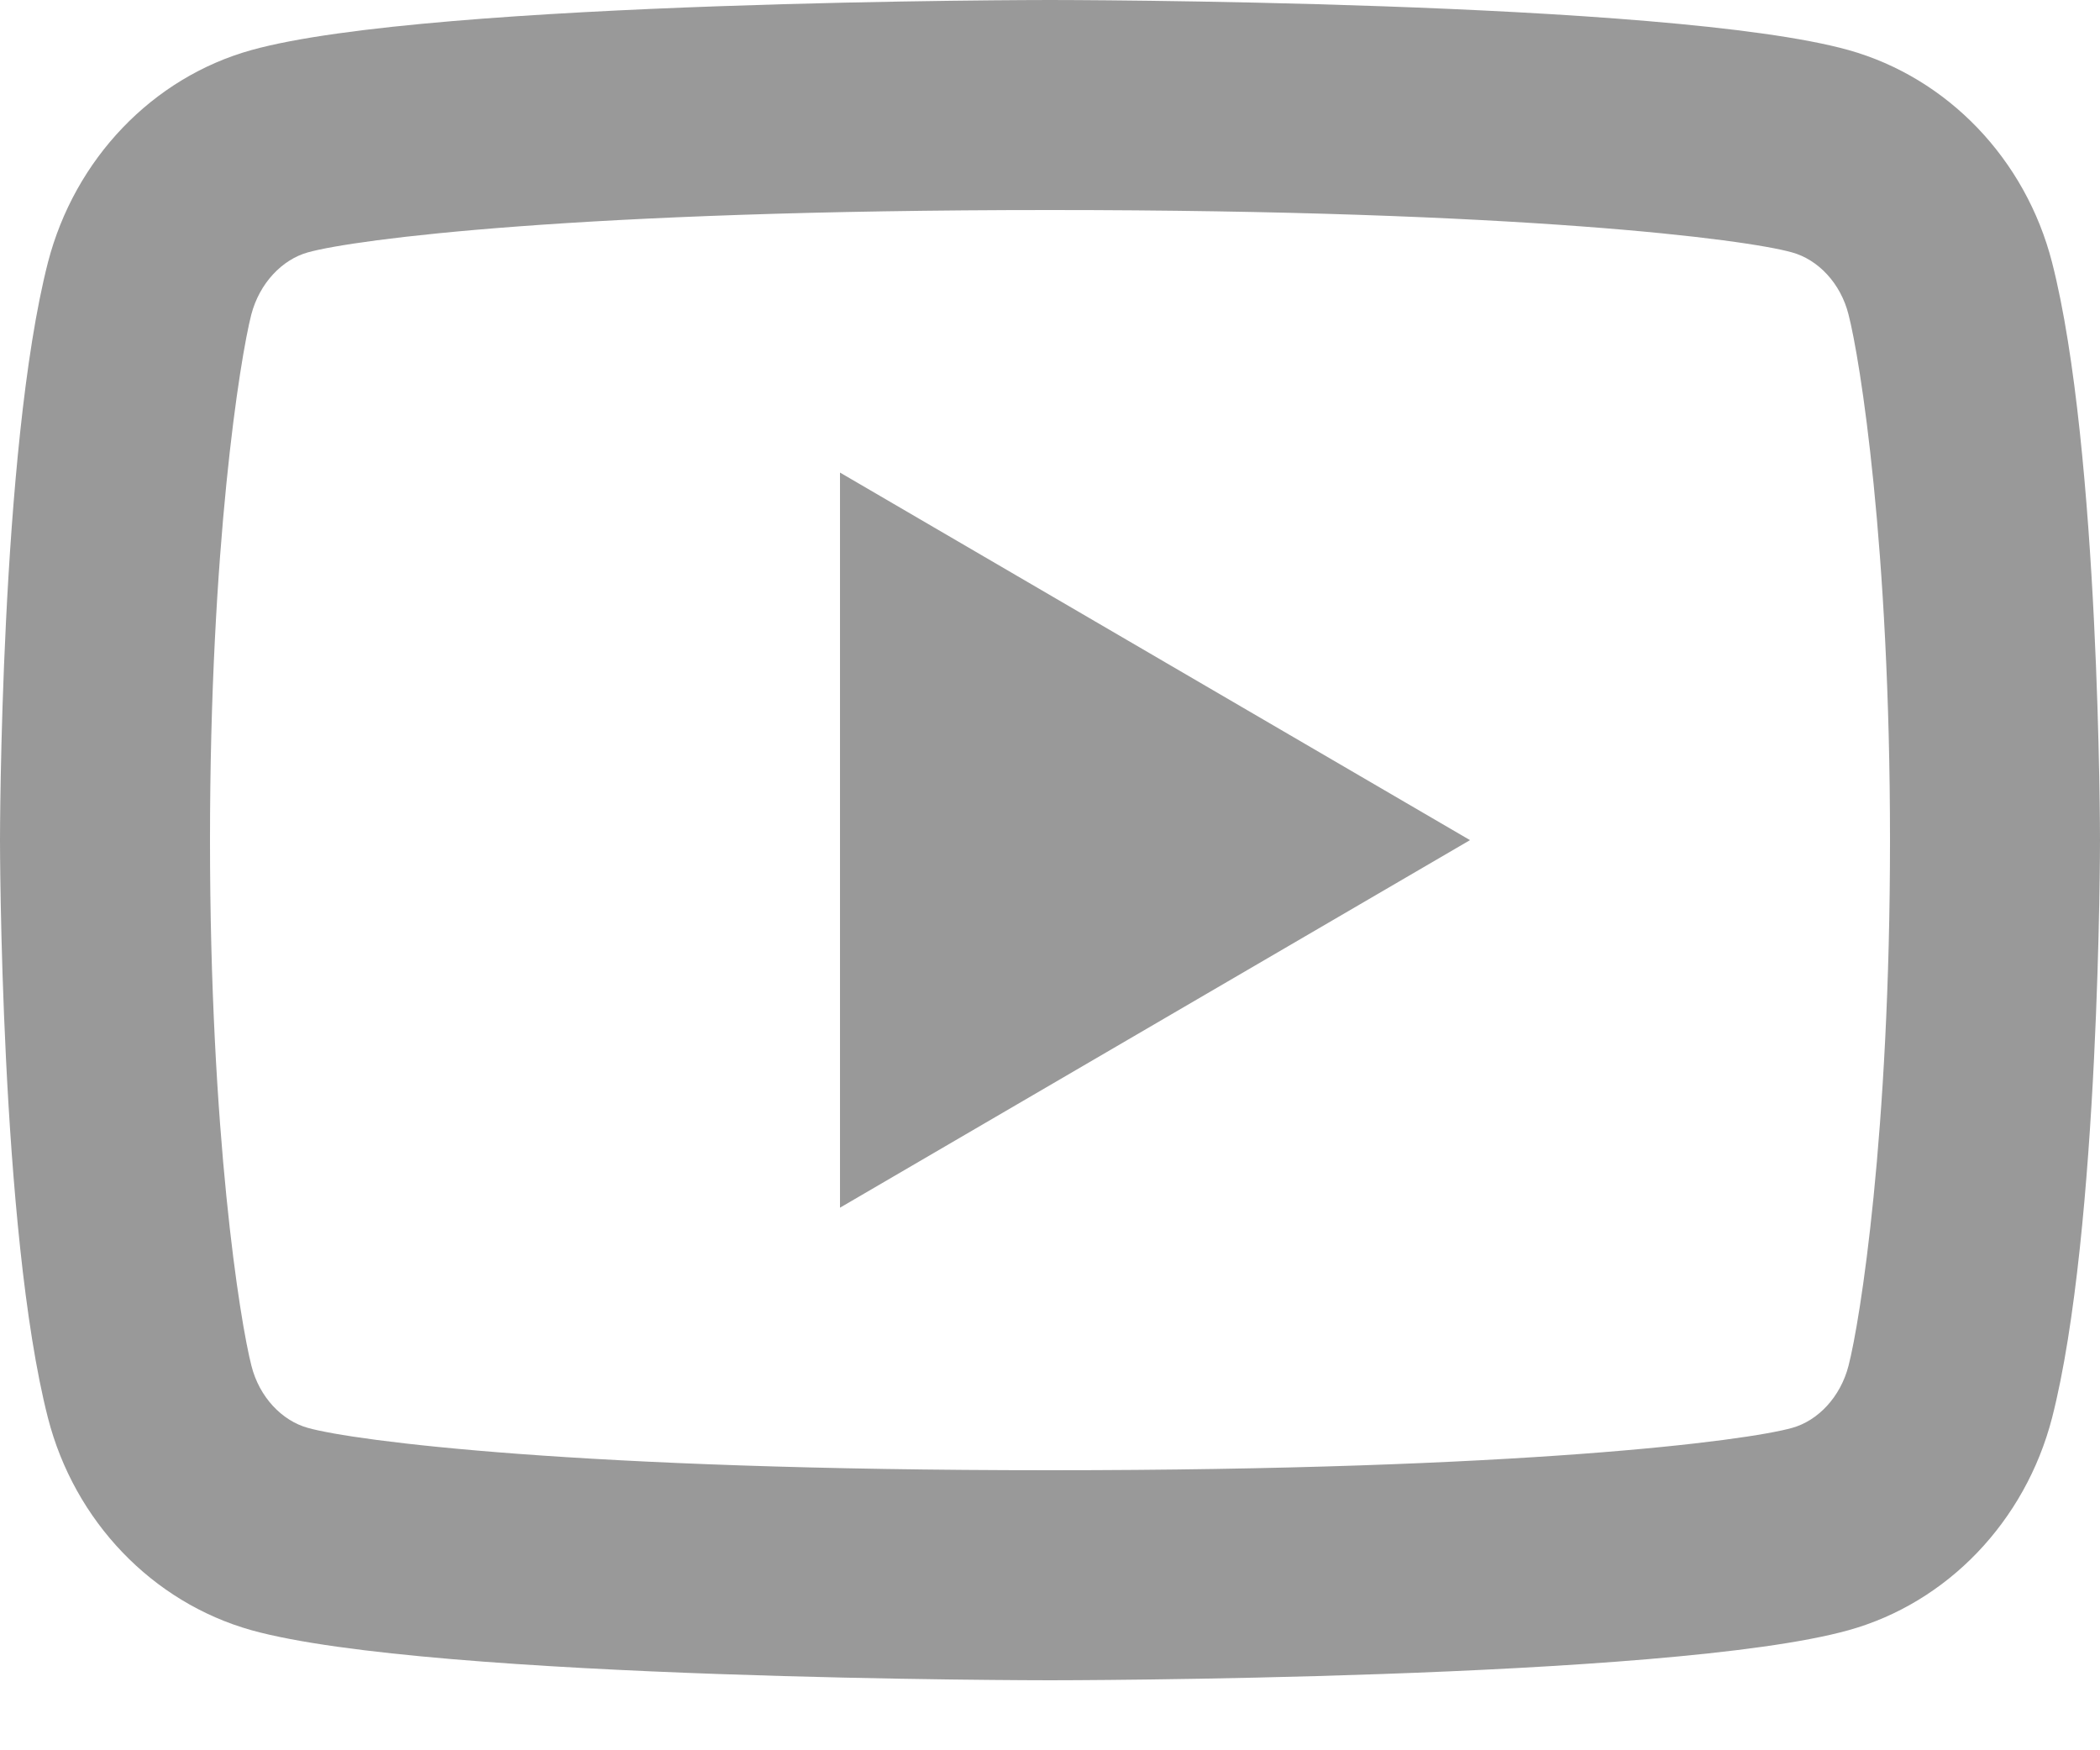 <svg width="12" height="10" viewBox="0 0 12 10" fill="none" xmlns="http://www.w3.org/2000/svg">
<path d="M10.563 1.797C10.518 1.618 10.389 1.483 10.24 1.442C9.977 1.368 8.7 1.2 6 1.2C3.3 1.2 2.023 1.368 1.759 1.442C1.612 1.483 1.483 1.618 1.436 1.797C1.371 2.052 1.2 3.118 1.2 4.8C1.2 6.482 1.371 7.548 1.437 7.804C1.482 7.982 1.611 8.117 1.759 8.158C2.023 8.232 3.3 8.4 6 8.4C8.7 8.4 9.977 8.232 10.241 8.158C10.388 8.117 10.517 7.982 10.563 7.803C10.629 7.548 10.8 6.48 10.8 4.8C10.8 3.12 10.629 2.052 10.563 1.797ZM11.726 1.499C12 2.568 12 4.8 12 4.8C12 4.8 12 7.032 11.726 8.101C11.573 8.692 11.128 9.157 10.563 9.314C9.538 9.6 6 9.6 6 9.6C6 9.6 2.464 9.6 1.437 9.314C0.87 9.155 0.425 8.69 0.274 8.101C1.07288e-07 7.032 0 4.8 0 4.8C0 4.8 1.07288e-07 2.568 0.274 1.499C0.427 0.908 0.872 0.443 1.437 0.286C2.464 -8.94069e-08 6 0 6 0C6 0 9.538 -8.94069e-08 10.563 0.286C11.13 0.445 11.575 0.91 11.726 1.499ZM4.8 6.9V2.7L8.4 4.8L4.8 6.9Z" fill="#999999"/>
</svg>

